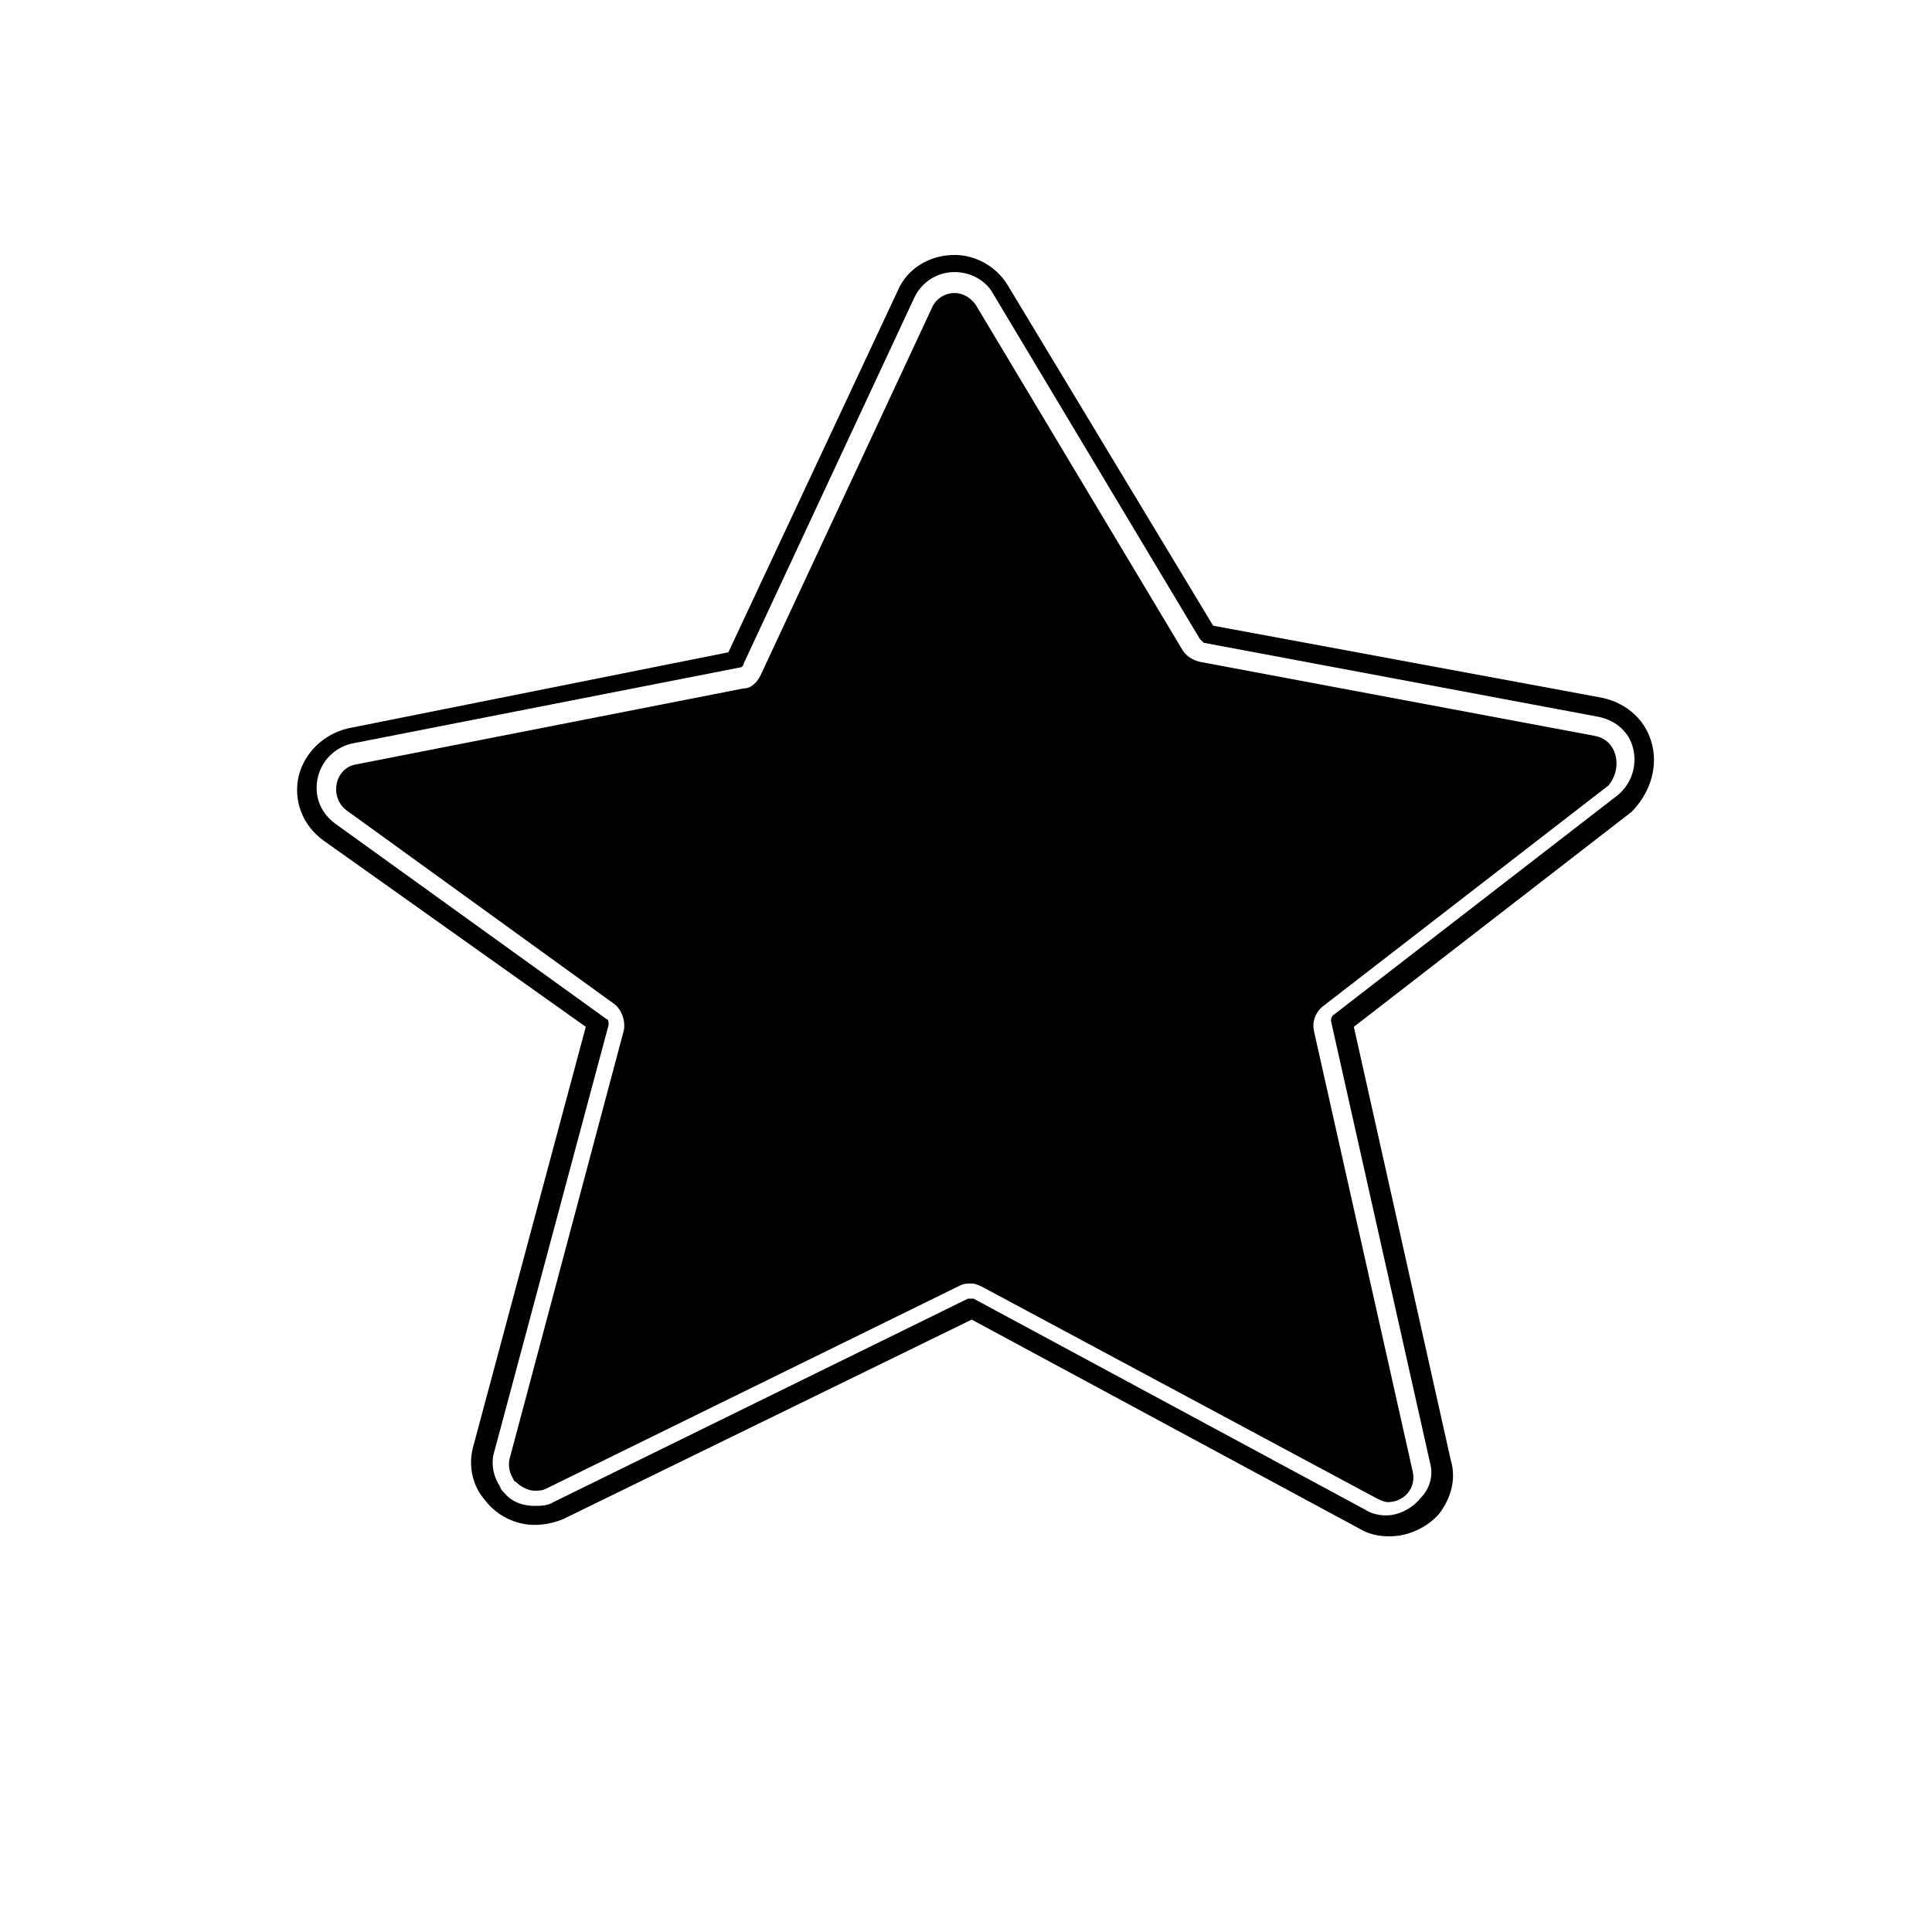 <?xml version="1.0" encoding="UTF-8"?>
<!-- The Best Svg Icon site in the world: iconSvg.co, Visit us! https://iconsvg.co -->
<svg fill="#000000" width="800px" height="800px" version="1.1" viewBox="144 144 512 512" xmlns="http://www.w3.org/2000/svg">
 <g>
  <path d="m581.88 341.55c-1.512-6.551-6.551-11.082-13.098-12.594l-103.29-19.145-54.41-90.184c-3.023-5.039-8.566-8.062-14.105-8.062-6.551 0-12.594 3.527-15.113 9.574l-44.84 95.723-100.76 20.152c-6.551 1.512-11.586 6.551-13.098 12.594-1.512 6.551 1.008 13.098 6.551 17.129l69.523 49.379-29.727 110.84c-1.512 5.039-0.504 10.578 3.023 14.609 3.023 4.031 8.062 6.551 13.098 6.551 2.519 0 5.039-0.504 7.559-1.512l108.32-52.898 102.78 55.418c2.519 1.512 5.039 2.016 8.062 2.016 5.039 0 10.078-2.519 13.098-6.047 3.023-4.031 4.535-9.07 3.023-14.105l-25.695-114.87 73.555-56.93c4.535-4.539 7.055-11.09 5.543-17.641zm-9.07 13.102-75.57 58.441c-0.504 0.504-0.504 1.008-0.504 1.512l26.199 116.88c1.008 3.527 0 7.055-2.519 9.574-2.016 2.519-5.543 4.535-9.07 4.535-2.016 0-4.031-0.504-5.543-1.512l-103.78-55.926h-1.008-0.504l-109.83 53.91c-1.512 1.008-3.527 1.008-5.039 1.008-3.023 0-6.047-1.008-8.062-3.527-0.504-0.504-1.008-1.008-1.008-1.512-2.016-3.023-2.519-6.551-1.512-9.574l30.23-112.85c0-0.504 0-1.512-0.504-1.512l-72.043-51.895c-4.031-3.023-5.543-7.559-4.535-12.09 1.008-4.535 4.535-8.062 9.07-9.07l102.78-20.152c0.504 0 1.008-0.504 1.008-1.008l45.344-97.234c2.016-4.031 6.047-6.551 10.578-6.551 4.031 0 8.062 2.016 10.078 5.543l54.914 91.691 1.008 1.008 104.79 19.648c4.535 1.008 8.062 4.031 9.07 8.566 1.004 4.535-0.508 9.07-4.035 12.094z"/>
  <path d="m566.76 339.04-104.79-19.648c-2.016-0.504-3.527-1.512-4.535-3.023l-54.918-91.695c-1.512-2.016-3.527-3.023-5.543-3.023-2.519 0-5.039 1.512-6.047 4.031l-45.344 97.234c-1.008 2.016-2.519 3.527-4.535 3.527l-102.78 20.152c-5.543 1.008-7.055 8.566-2.519 12.09l71.039 51.387c2.016 1.512 3.023 4.535 2.519 7.055l-30.23 113.36c-0.504 2.016 0 4.031 1.008 5.543 0 0.504 0.504 0.504 1.008 1.008 1.008 1.008 3.023 2.016 4.535 2.016 1.008 0 2.016 0 3.023-0.504l109.83-53.906c1.008-0.504 2.016-0.504 3.023-0.504 1.008 0 2.016 0.504 3.023 1.008l104.29 55.922c1.008 0.504 2.016 1.008 3.023 1.008 4.031 0 7.559-3.527 6.551-8.062l-26.199-116.88c-0.504-2.519 0.504-5.039 2.519-6.551l75.57-58.441c4.031-5.035 2.016-12.086-3.527-13.094z"/>
 </g>
</svg>